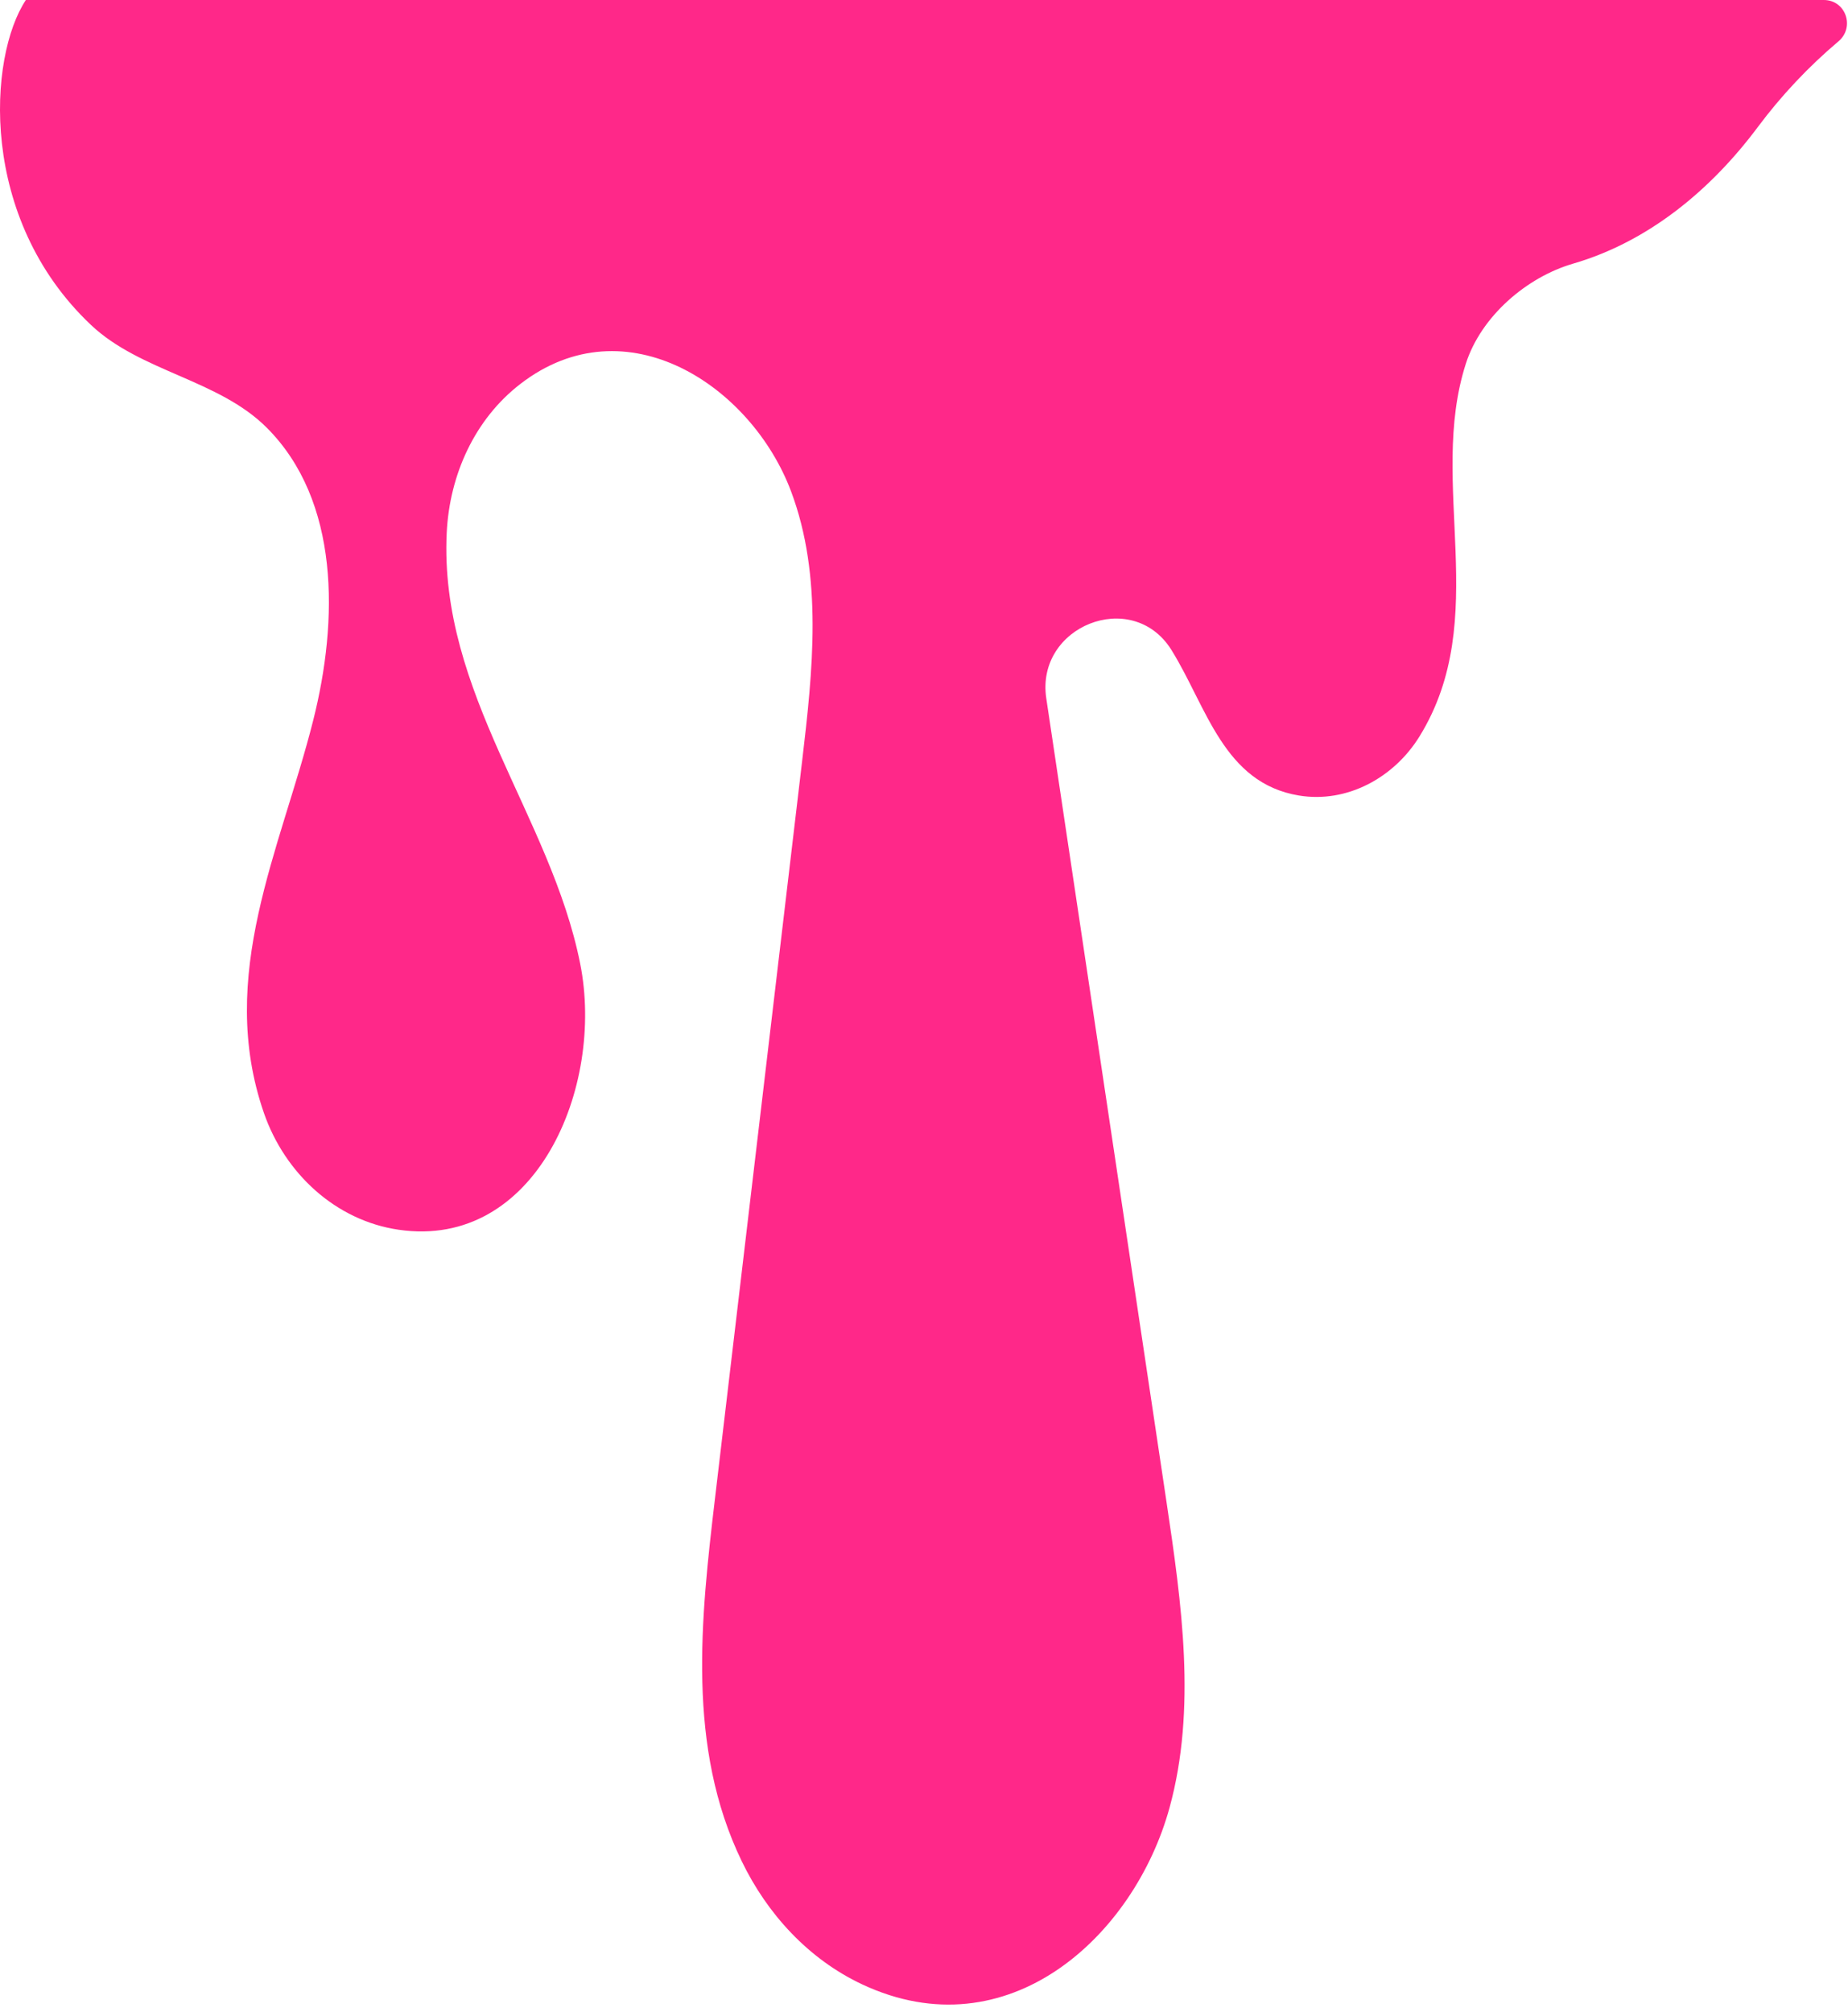 <?xml version="1.0" encoding="UTF-8"?> <svg xmlns="http://www.w3.org/2000/svg" width="79" height="86" viewBox="0 0 79 86" fill="none"> <path d="M1.106 -7.62722e-05C-0.503 2.427 -0.939 9.332 3.89 13.893C6.006 15.893 9.344 16.223 11.402 18.283C14.531 21.412 14.47 26.515 13.387 30.804C11.993 36.325 9.245 41.692 11.282 47.581C12.175 50.159 14.344 52.179 17.042 52.573C22.905 53.429 25.858 46.481 24.802 41.197C23.54 34.873 18.764 29.631 19.097 22.771C19.218 20.304 20.288 17.924 22.244 16.415C26.767 12.921 32.13 16.513 33.816 21.003C35.184 24.644 34.746 28.684 34.289 32.547C33.05 43.031 31.81 53.516 30.572 64C29.951 69.235 29.354 74.695 31.706 79.564C32.802 81.836 34.575 83.763 36.859 84.835C43.092 87.755 48.49 82.772 49.997 77.279C51.158 73.043 50.514 68.548 49.866 64.204L44.727 29.852C44.267 26.773 48.371 25.131 50.054 27.749C50.066 27.769 50.08 27.791 50.092 27.811C51.587 30.225 52.31 33.477 55.526 34.009C57.578 34.348 59.587 33.255 60.681 31.485C63.795 26.441 61.017 20.673 62.662 15.551C63.313 13.521 65.263 11.849 67.25 11.271C70.474 10.332 73.139 8.119 75.147 5.428C76.151 4.083 77.308 2.853 78.589 1.771C79.308 1.165 78.905 -7.62722e-05 77.965 -7.62722e-05H1.106" fill="#FF2889"></path> </svg> 